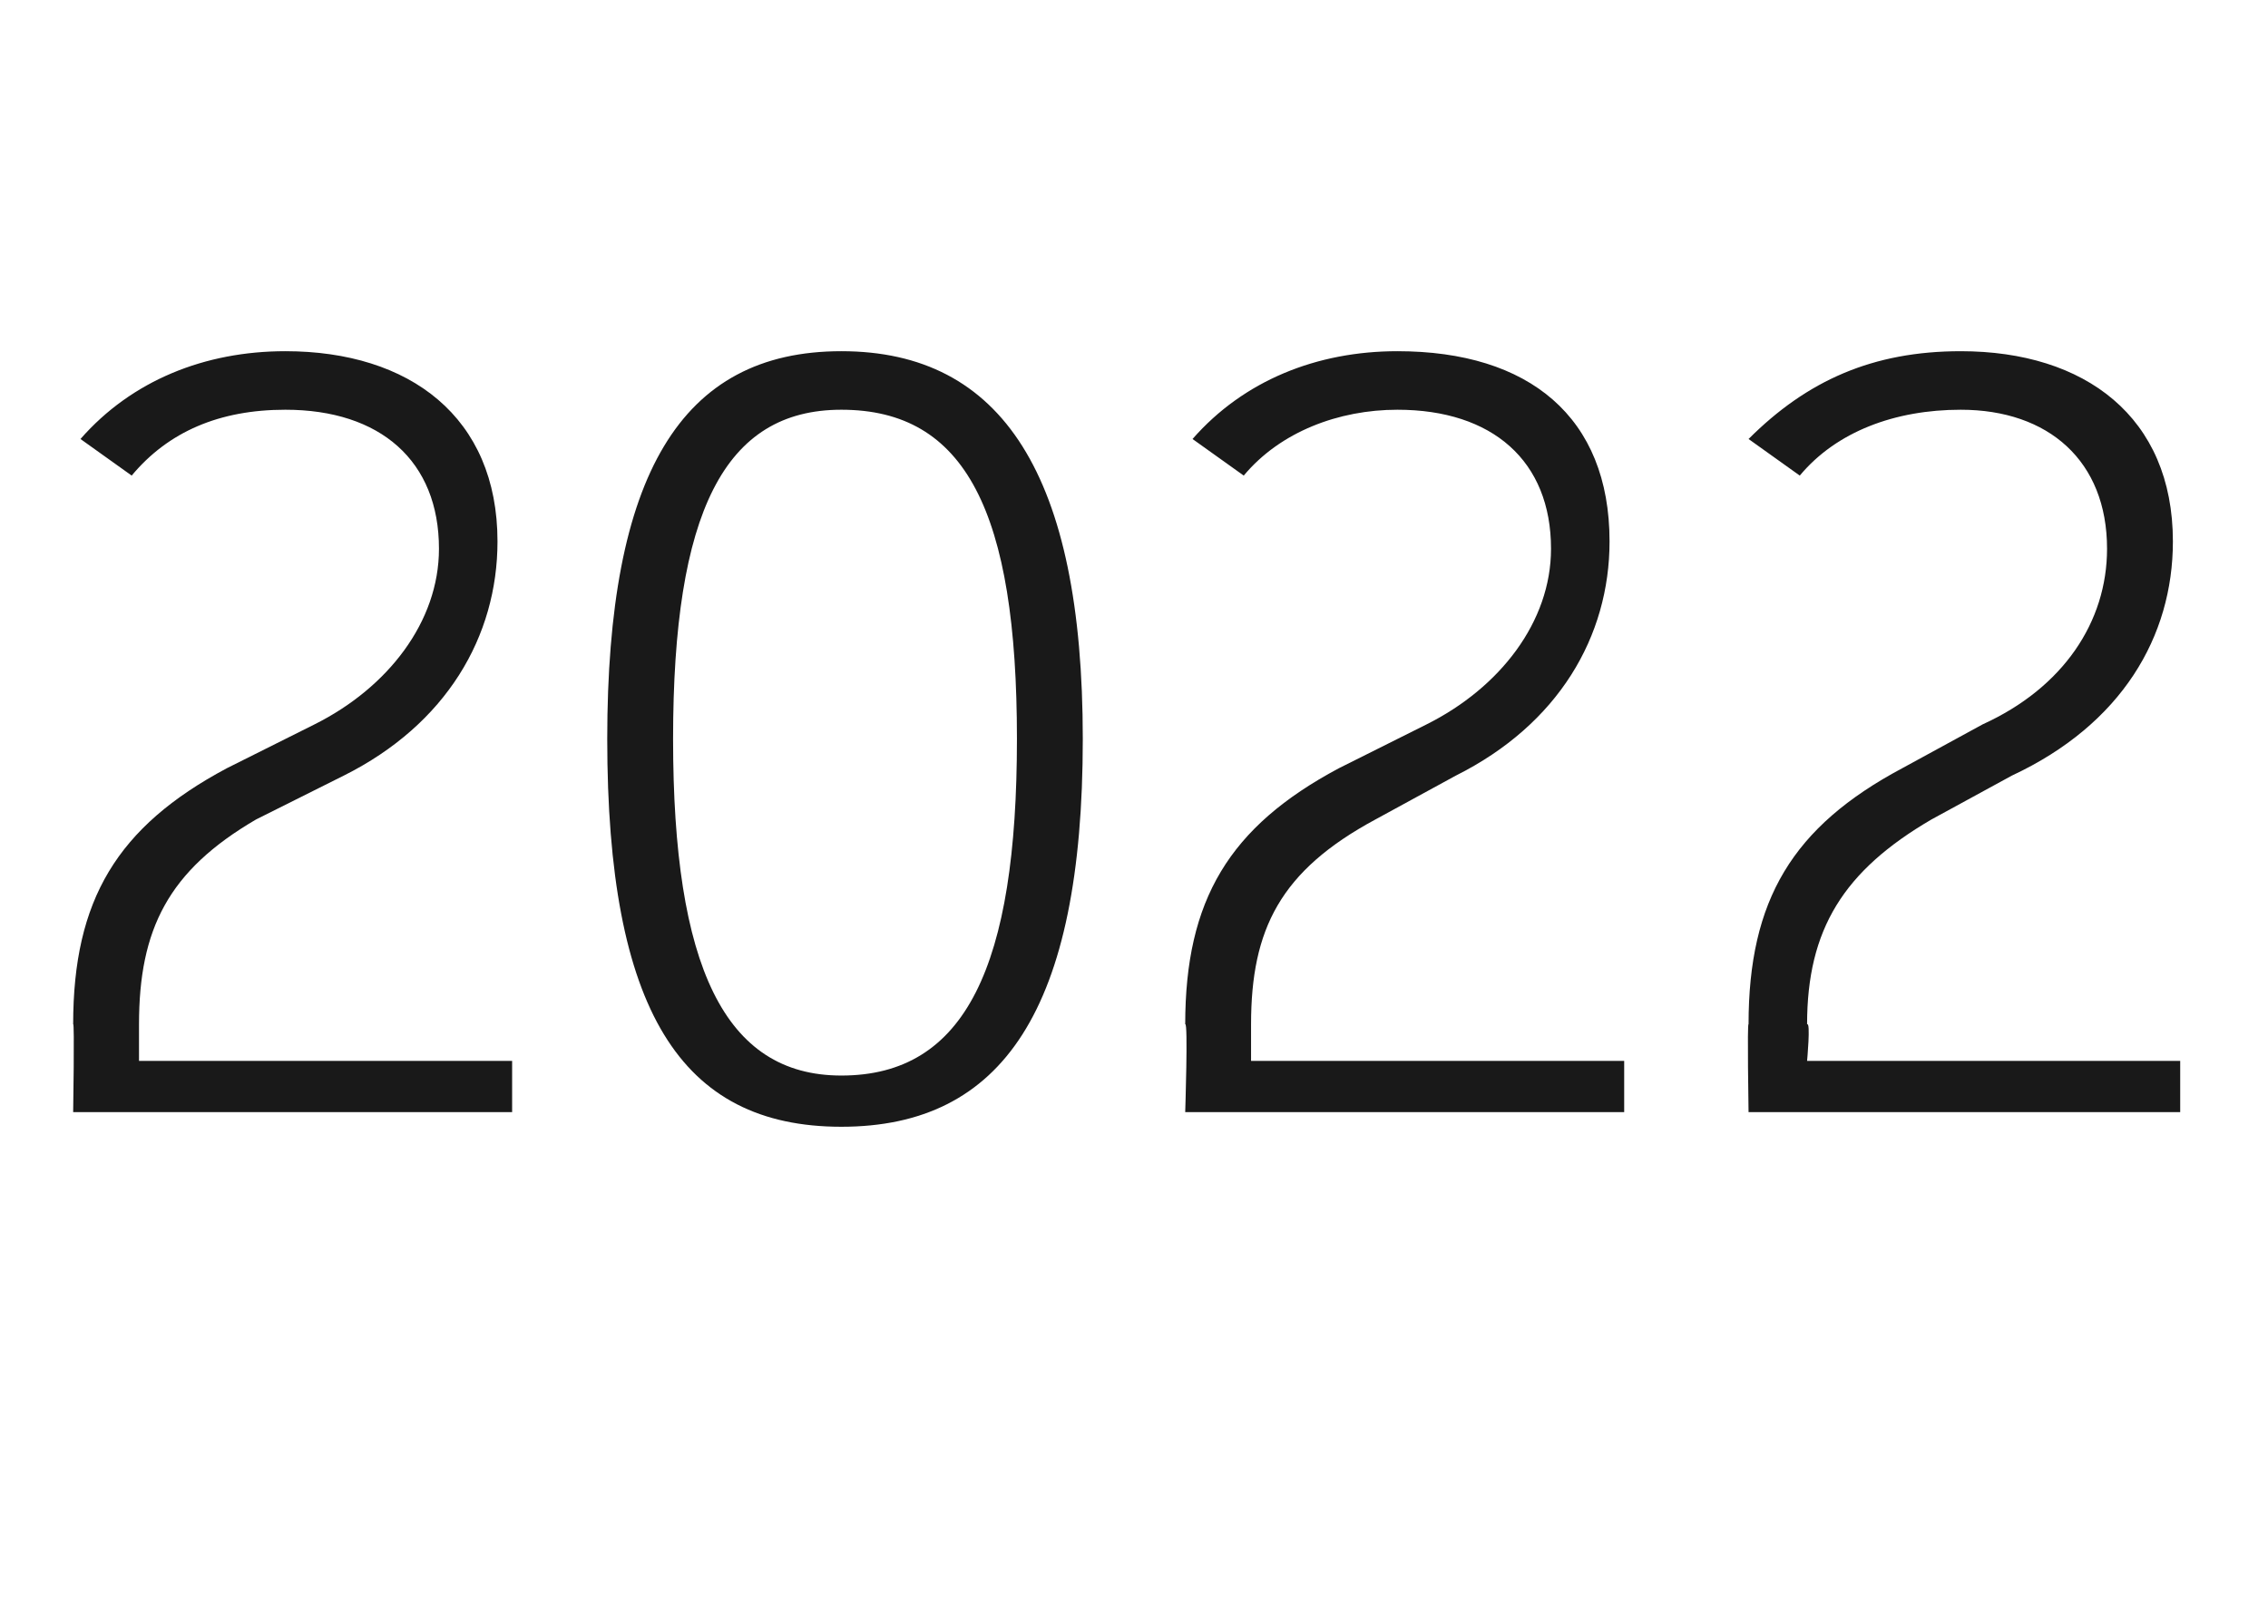<?xml version="1.0" standalone="no"?><!DOCTYPE svg PUBLIC "-//W3C//DTD SVG 1.1//EN" "http://www.w3.org/Graphics/SVG/1.1/DTD/svg11.dtd"><svg xmlns="http://www.w3.org/2000/svg" version="1.1" width="31px" height="22.2px" viewBox="0 -5 31 22.2" style="top:-5px"><desc>2022</desc><defs/><g id="Polygon146120"><path d="m1.9 9.5h5.1v.7h-6S1.02 8.96 1 9c0-1.7.6-2.7 2.1-3.5l1.2-.6C5.3 4.4 6 3.5 6 2.5C6 1.3 5.2.6 3.9.6c-.9 0-1.6.3-2.1.9L1.1 1C1.8.2 2.8-.2 3.9-.2c1.7 0 2.9.9 2.9 2.6c0 1.3-.7 2.5-2.1 3.2l-1.2.6C2.3 6.9 1.9 7.7 1.9 9v.5zm6.4-4.4c0-3.6 1-5.3 3.2-5.3c2.2 0 3.3 1.7 3.3 5.3c0 3.7-1.1 5.3-3.3 5.3c-2.2 0-3.2-1.6-3.2-5.3zm5.6 0c0-3.1-.7-4.5-2.4-4.5C9.9.6 9.2 2 9.2 5.1c0 3.1.7 4.6 2.3 4.6c1.7 0 2.4-1.5 2.4-4.6zm3.2 4.4h5.1v.7h-6s.04-1.24 0-1.2c0-1.7.6-2.7 2.1-3.5l1.2-.6c1-.5 1.7-1.4 1.7-2.4c0-1.2-.8-1.9-2.1-1.9c-.8 0-1.6.3-2.1.9l-.7-.5C17 .2 18-.2 19.1-.2c1.8 0 2.9.9 2.9 2.6c0 1.3-.7 2.5-2.1 3.2l-1.1.6c-1.3.7-1.7 1.5-1.7 2.8v.5zm7.6 0h5.1v.7h-5.9s-.02-1.24 0-1.2c0-1.7.6-2.7 2.1-3.5l1.1-.6c1.1-.5 1.7-1.4 1.7-2.4c0-1.2-.8-1.9-2-1.9c-.9 0-1.7.3-2.2.9l-.7-.5c.8-.8 1.7-1.2 2.9-1.2c1.7 0 2.9.9 2.9 2.6c0 1.3-.7 2.5-2.2 3.2l-1.1.6c-1.2.7-1.7 1.5-1.7 2.8c.05-.04 0 .5 0 .5z" stroke="none" fill="#191919"/></g></svg>